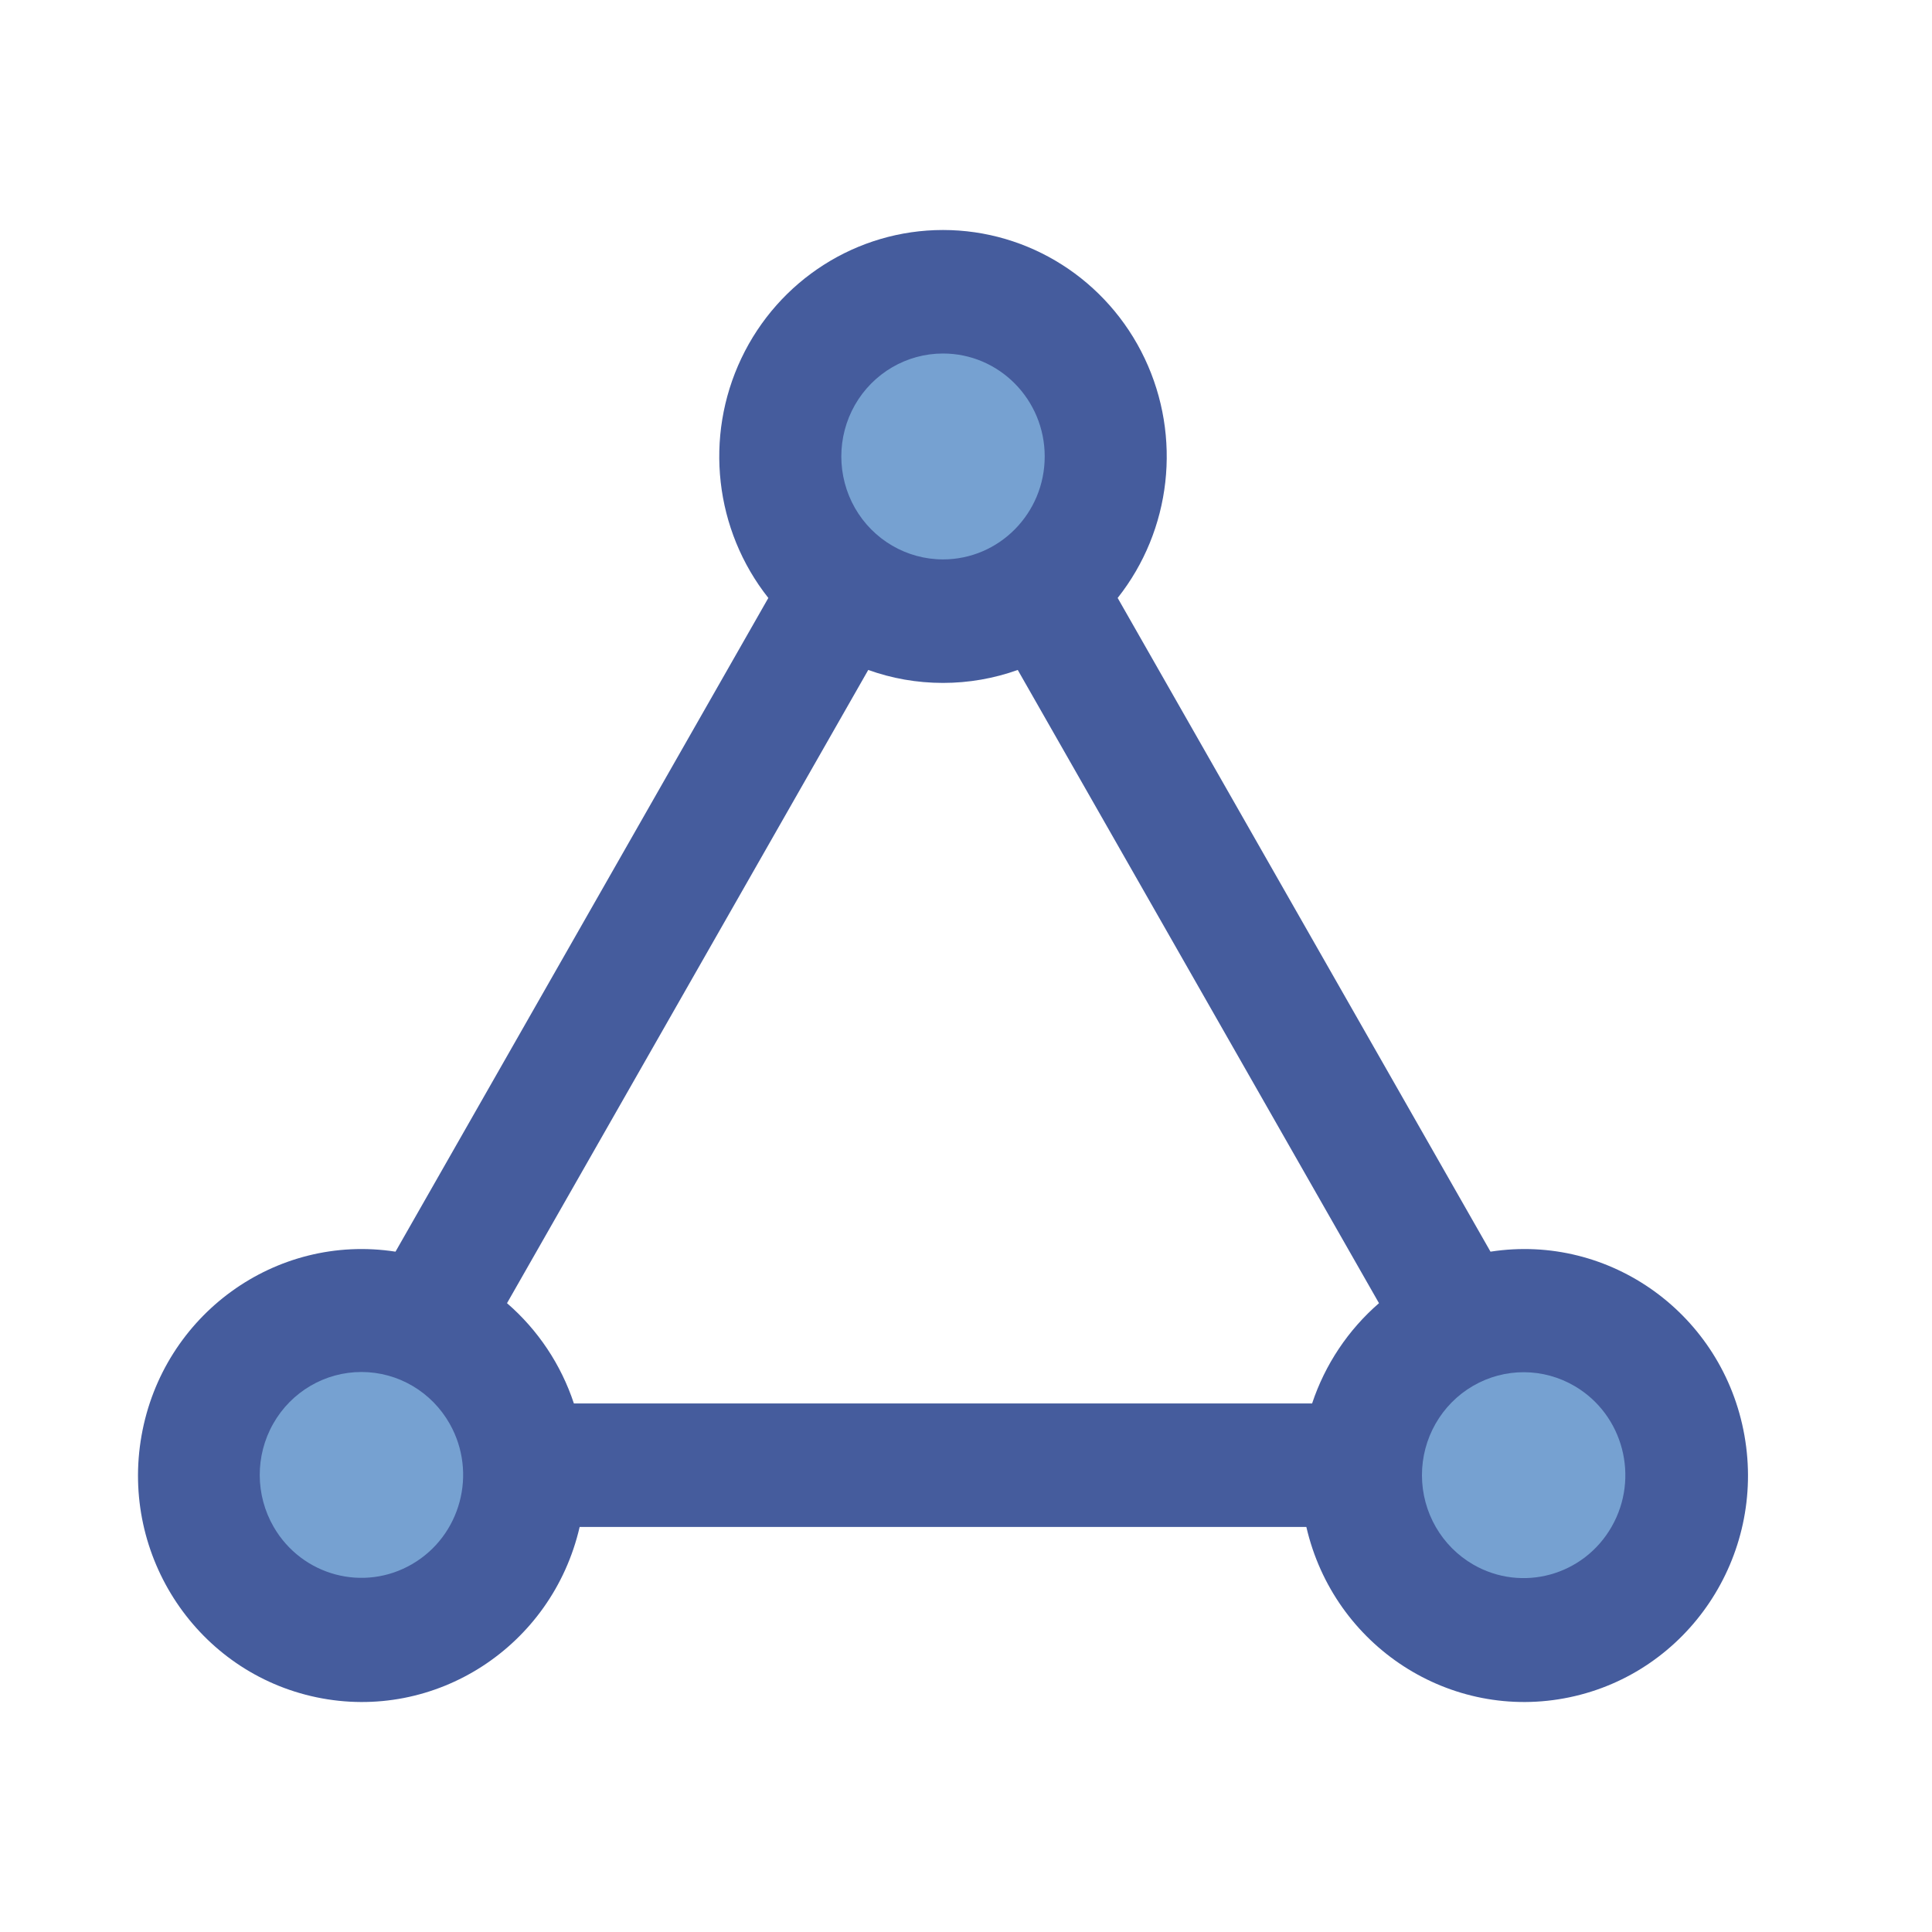 <?xml version="1.0" encoding="UTF-8"?>
<svg width="42px" height="42px" viewBox="0 0 42 42" version="1.1" xmlns="http://www.w3.org/2000/svg" xmlns:xlink="http://www.w3.org/1999/xlink">
    <title>编组 20</title>
    <g id="页面-1" stroke="none" stroke-width="1" fill="none" fill-rule="evenodd">
        <g id="智能OTP" transform="translate(-1243, -3729)">
            <g id="编组-20" transform="translate(1243, 3729)">
                <rect id="矩形" x="0" y="0" width="42" height="42"></rect>
                <path d="M20.5,5 C22.37,5 24.074,6.085 24.884,7.791 C25.694,9.497 25.466,11.522 24.297,12.999 L32.402,27.21 C35.009,26.807 37.458,28.581 37.923,31.208 C38.388,33.835 36.7,36.359 34.118,36.898 C31.535,37.437 28.999,35.794 28.399,33.195 L12.601,33.195 C12.001,35.794 9.465,37.437 6.882,36.898 C4.3,36.359 2.612,33.835 3.077,31.208 C3.542,28.581 5.991,26.807 8.598,27.21 L16.703,12.999 C15.534,11.522 15.306,9.497 16.116,7.791 C16.926,6.085 18.63,5 20.5,5 Z M22.126,14.564 C21.604,14.751 21.054,14.846 20.5,14.846 C19.93,14.846 19.382,14.747 18.875,14.564 L11.022,28.33 C11.693,28.91 12.196,29.663 12.476,30.51 L28.524,30.51 C28.805,29.664 29.308,28.911 29.978,28.33 L22.125,14.564 L22.126,14.564 Z" id="形状" fill="#455C9D" fill-rule="nonzero"></path>
                <path d="M9.779,30.957 C9.387,30.259 8.655,29.827 7.862,29.826 C7.069,29.824 6.335,30.252 5.94,30.949 C5.545,31.645 5.549,32.502 5.95,33.195 C6.565,34.256 7.91,34.616 8.962,34.001 C10.015,33.386 10.38,32.027 9.779,30.957 L9.779,30.957 Z" id="路径" fill="#76A1D1" fill-rule="nonzero"></path>
                <path d="M34.241,30.138 C33.557,29.732 32.71,29.728 32.022,30.128 C31.334,30.528 30.91,31.271 30.912,32.074 C30.914,32.877 31.341,33.617 32.03,34.014 C33.087,34.622 34.43,34.253 35.037,33.187 C35.645,32.122 35.289,30.76 34.241,30.138 L34.241,30.138 Z" id="路径" fill="#76A1D1" fill-rule="nonzero"></path>
                <path d="M20.5,7.685 C19.71,7.685 18.98,8.112 18.585,8.804 C18.191,9.496 18.191,10.349 18.585,11.042 C18.98,11.734 19.71,12.161 20.5,12.161 C21.721,12.161 22.711,11.159 22.711,9.923 C22.711,8.687 21.721,7.685 20.5,7.685 L20.5,7.685 Z" id="路径" fill="#76A1D1" fill-rule="nonzero"></path>
            </g>
        </g>
    </g>
</svg>